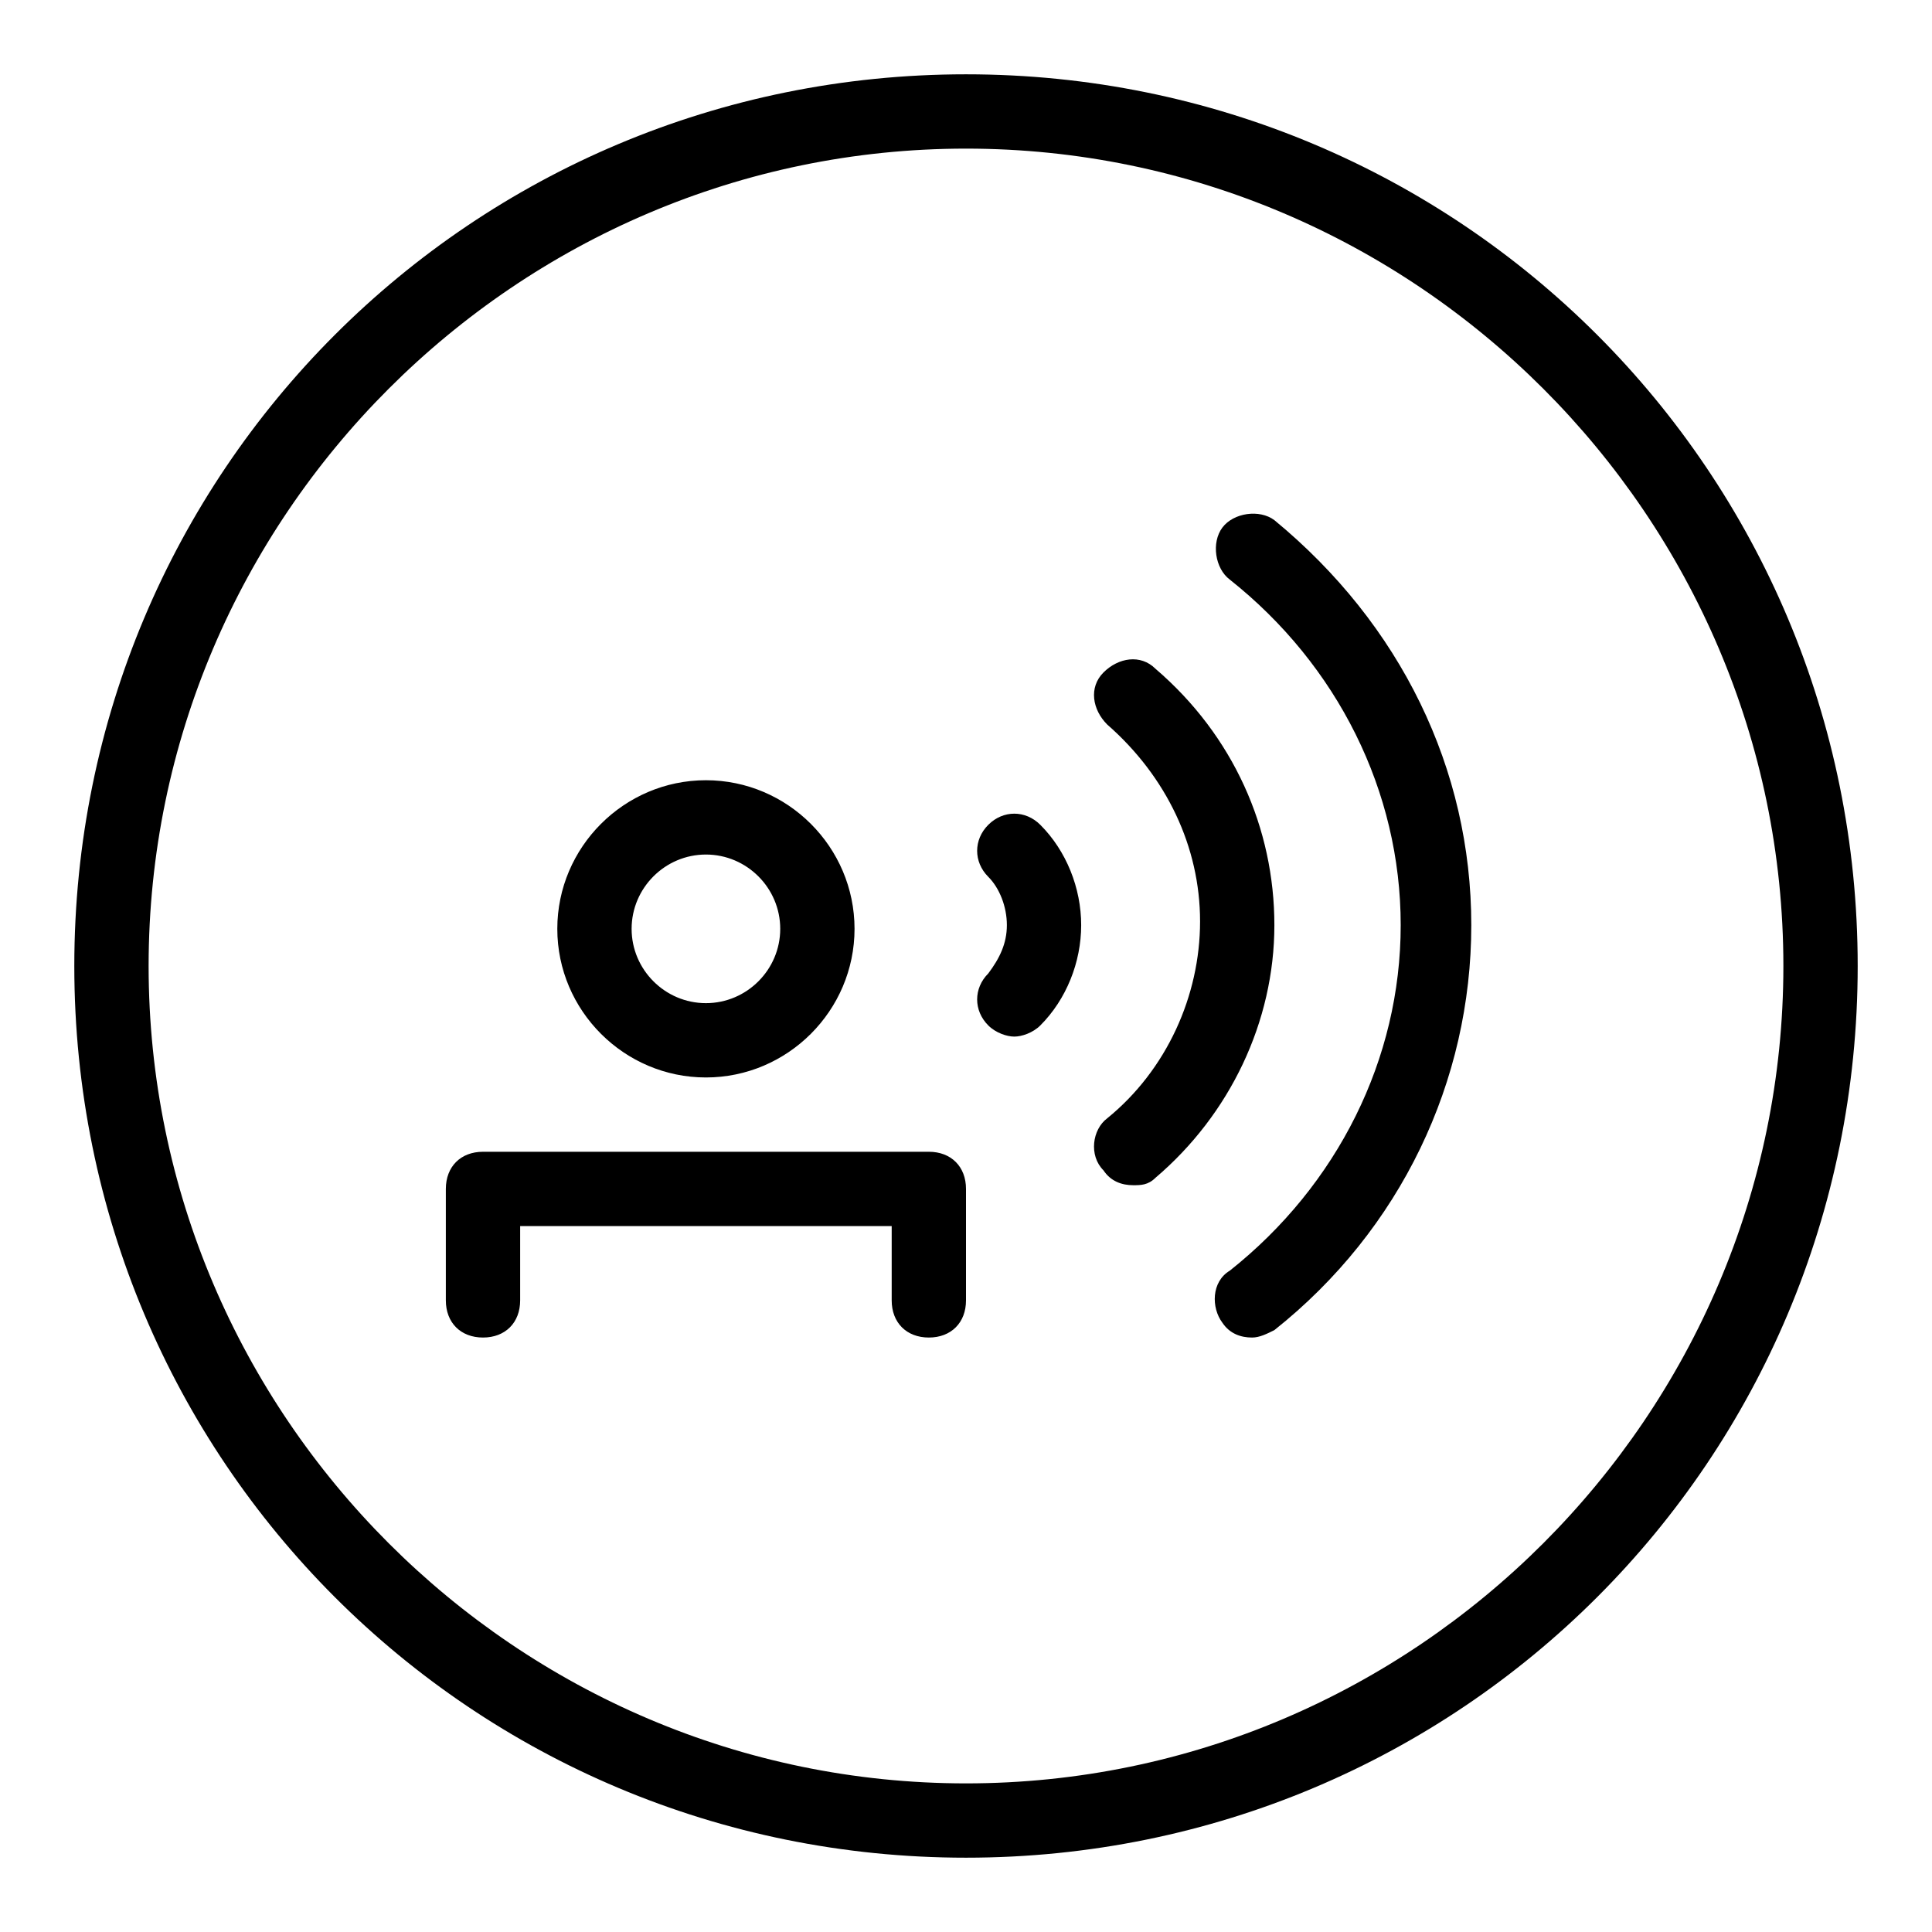 <?xml version="1.0" encoding="utf-8"?>
<!-- Generator: Adobe Illustrator 19.2.1, SVG Export Plug-In . SVG Version: 6.00 Build 0)  -->
<svg version="1.0" id="Speaker_2" xmlns="http://www.w3.org/2000/svg" xmlns:xlink="http://www.w3.org/1999/xlink" x="0px" y="0px"
	 viewBox="0 0 52 52" enable-background="new 0 0 52 52" xml:space="preserve">
<path d="M26,4c12.1,0,22,9.9,22,22s-9.9,22-22,22S4,38.1,4,26S13.9,4,26,4 M26,2C12.7,2,2,12.7,2,26s10.7,24,24,24s24-10.7,24-24
	S39.3,2,26,2L26,2z"/>
<path d="M19,29c2.2,0,4-1.8,4-4s-1.8-4-4-4s-4,1.8-4,4S16.8,29,19,29z M19,23c1.1,0,2,0.9,2,2s-0.9,2-2,2s-2-0.9-2-2S17.9,23,19,23z
	 M28,22.2c0.7,0.7,1.1,1.7,1.1,2.7c0,1-0.4,2-1.1,2.7c-0.2,0.2-0.5,0.3-0.7,0.3c-0.2,0-0.5-0.1-0.7-0.3c-0.4-0.4-0.4-1,0-1.4
	c0.3-0.4,0.5-0.8,0.5-1.3c0-0.5-0.2-1-0.5-1.3c-0.4-0.4-0.4-1,0-1.4C27,21.8,27.6,21.8,28,22.2z M34.3,24.9c0,2.6-1.2,5.1-3.2,6.8
	c-0.2,0.2-0.4,0.2-0.6,0.2c-0.3,0-0.6-0.1-0.8-0.4c-0.4-0.4-0.3-1.1,0.1-1.4c1.6-1.3,2.5-3.3,2.5-5.3s-0.9-3.9-2.5-5.3
	c-0.4-0.4-0.5-1-0.1-1.4c0.4-0.4,1-0.5,1.4-0.1C33.2,19.8,34.3,22.3,34.3,24.9z M39.6,24.9c0,4.2-1.9,8.2-5.3,10.9
	c-0.2,0.1-0.4,0.2-0.6,0.2c-0.3,0-0.6-0.1-0.8-0.4c-0.3-0.4-0.3-1.1,0.2-1.4c2.9-2.3,4.6-5.7,4.6-9.3s-1.7-7-4.6-9.3
	c-0.4-0.3-0.5-1-0.2-1.4c0.3-0.4,1-0.5,1.4-0.2C37.7,16.8,39.6,20.7,39.6,24.9z M26,32v3c0,0.6-0.4,1-1,1s-1-0.4-1-1v-2H14v2
	c0,0.6-0.4,1-1,1s-1-0.4-1-1v-3c0-0.6,0.4-1,1-1h12C25.6,31,26,31.4,26,32z"/>
</svg>
